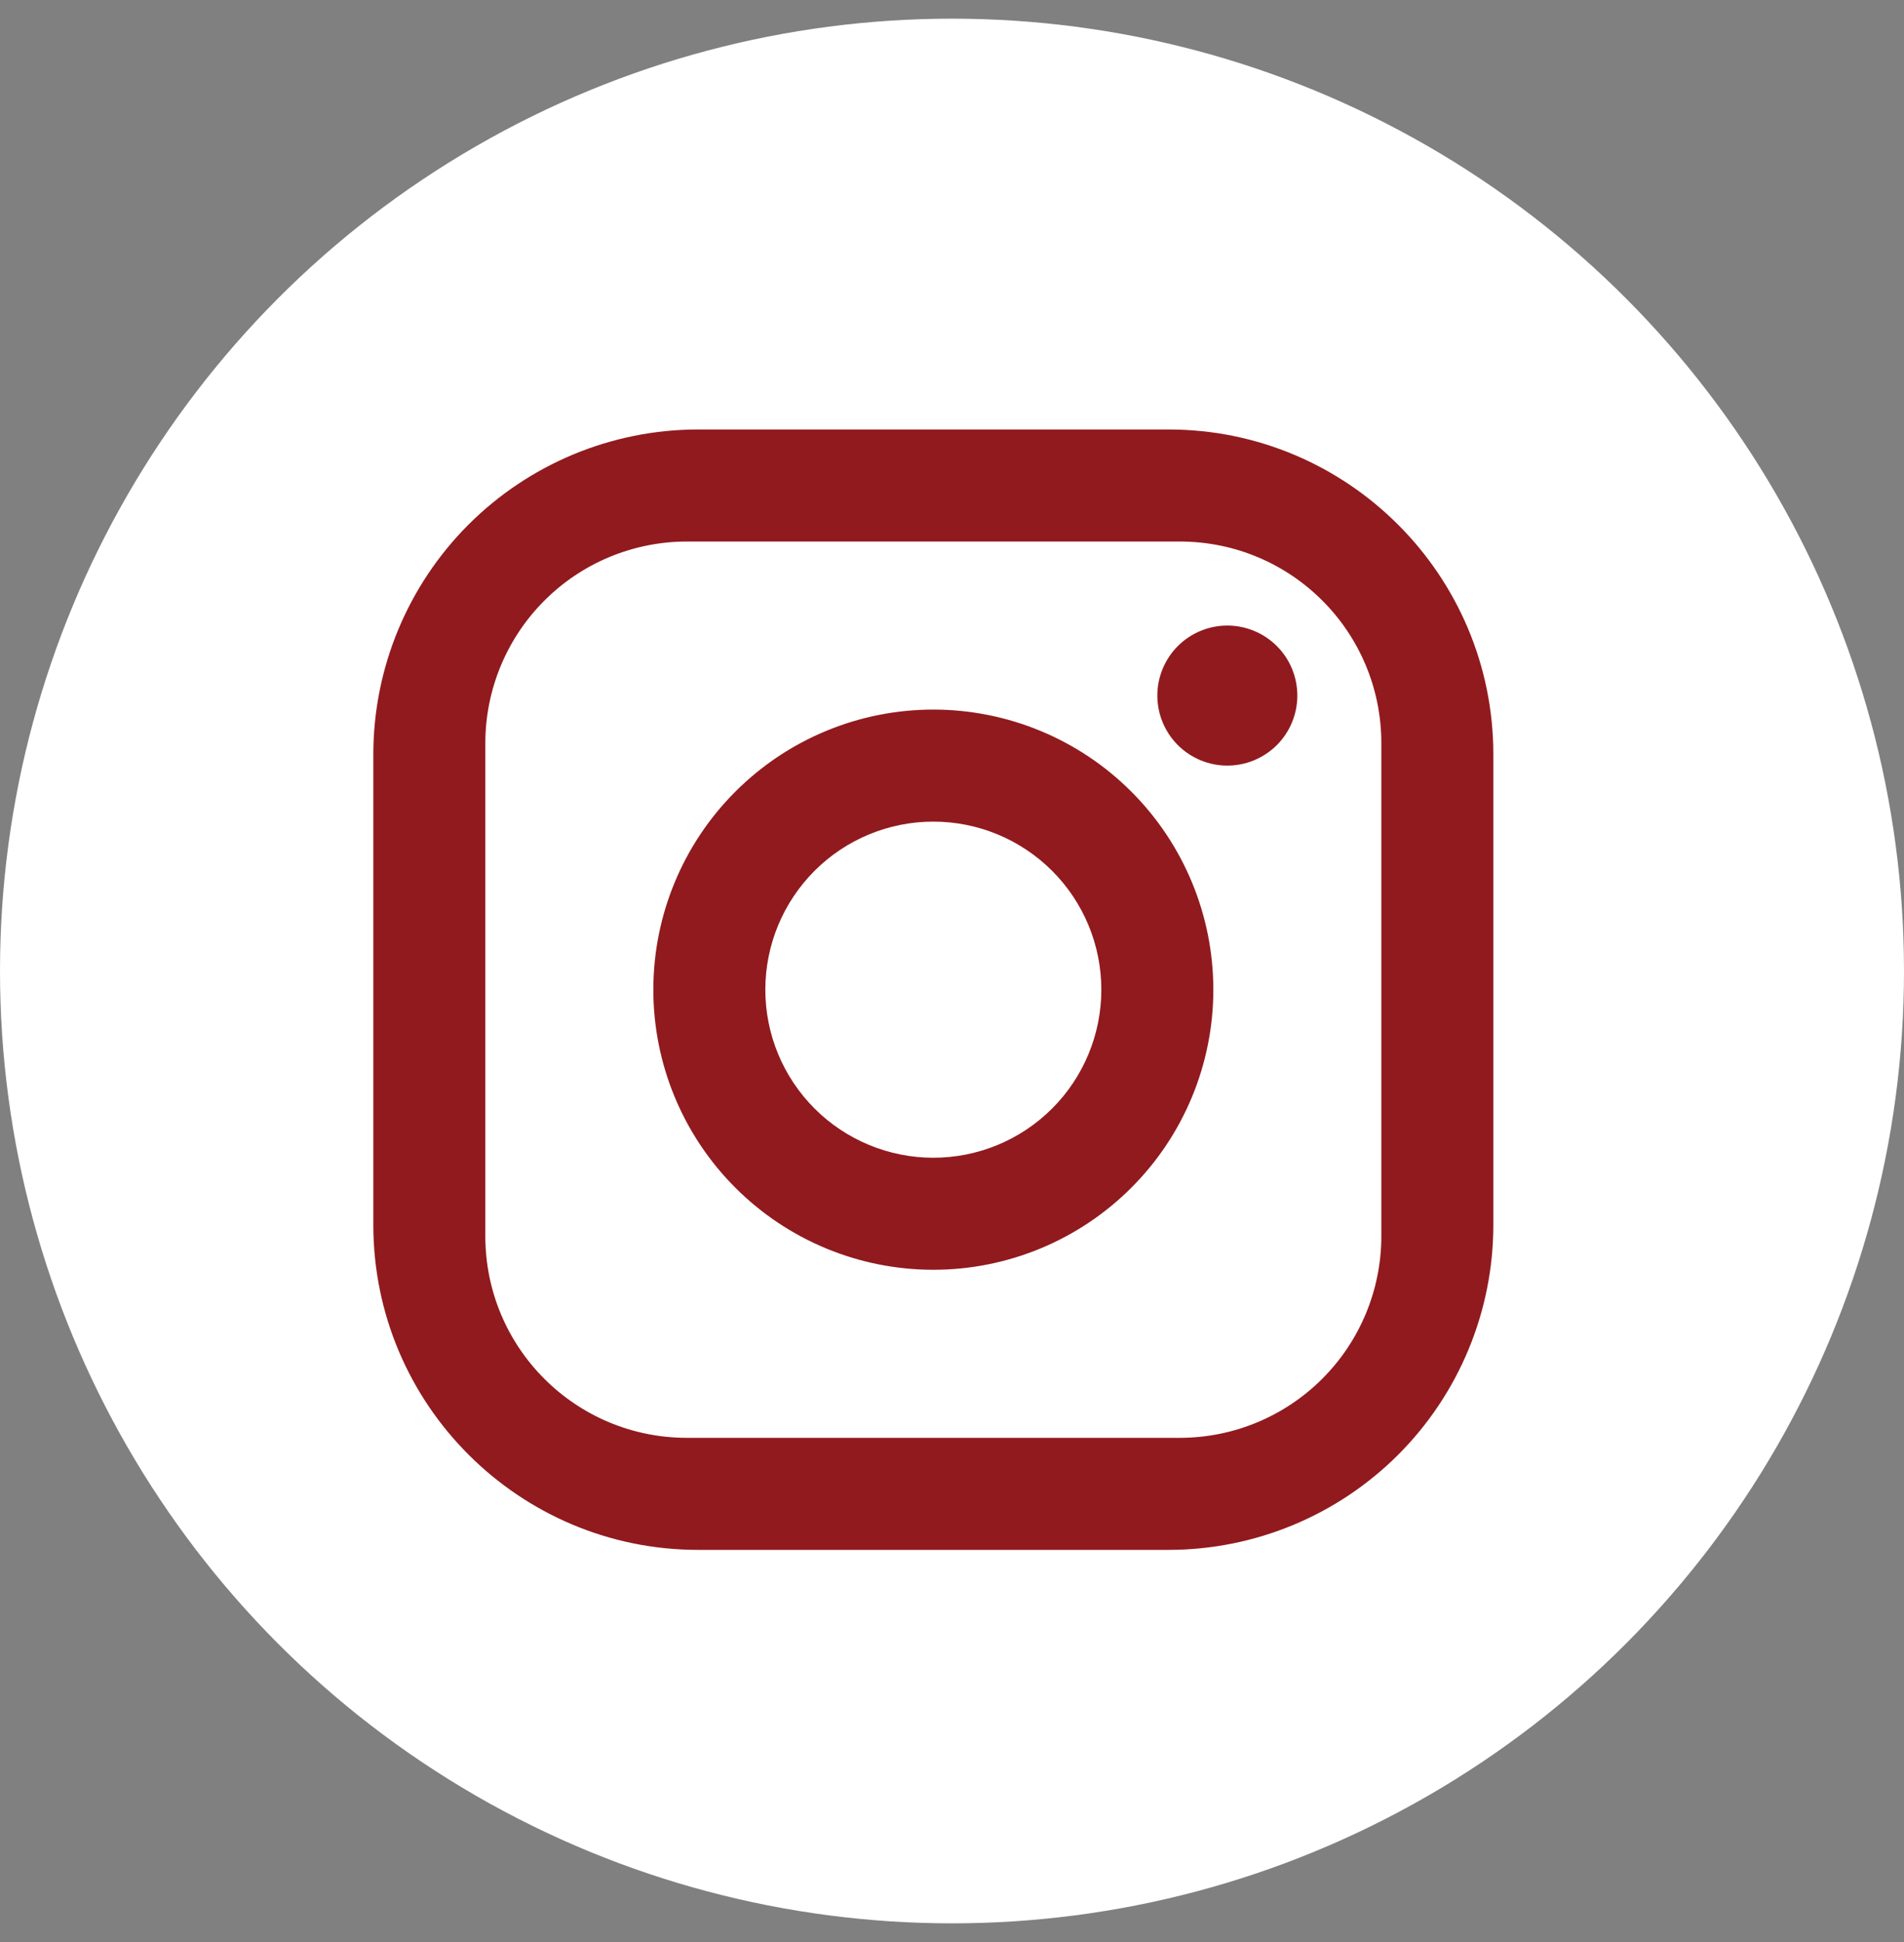 <svg width="51" height="52" viewBox="0 0 51 52" fill="none" xmlns="http://www.w3.org/2000/svg">
<rect x="0" y="0" width="51" height="52" fill="#808080" stroke="none"/>
<circle cx="25.5" cy="26" r="25.5" fill="white"/>
<path d="M18.7 11.5H31.3C36.1 11.5 40 15.4 40 20.2V32.8C40 35.107 39.083 37.32 37.452 38.952C35.82 40.583 33.607 41.5 31.3 41.5H18.7C13.9 41.5 10 37.6 10 32.8V20.2C10 17.893 10.917 15.68 12.548 14.048C14.18 12.417 16.393 11.5 18.7 11.5ZM18.4 14.5C16.968 14.5 15.594 15.069 14.582 16.082C13.569 17.094 13 18.468 13 19.9V33.1C13 36.085 15.415 38.5 18.4 38.5H31.6C33.032 38.5 34.406 37.931 35.418 36.918C36.431 35.906 37 34.532 37 33.1V19.9C37 16.915 34.585 14.5 31.6 14.5H18.4ZM32.875 16.75C33.372 16.75 33.849 16.948 34.201 17.299C34.553 17.651 34.75 18.128 34.75 18.625C34.75 19.122 34.553 19.599 34.201 19.951C33.849 20.302 33.372 20.5 32.875 20.5C32.378 20.5 31.901 20.302 31.549 19.951C31.198 19.599 31 19.122 31 18.625C31 18.128 31.198 17.651 31.549 17.299C31.901 16.948 32.378 16.75 32.875 16.75ZM25 19C26.989 19 28.897 19.79 30.303 21.197C31.71 22.603 32.5 24.511 32.5 26.5C32.5 28.489 31.71 30.397 30.303 31.803C28.897 33.21 26.989 34 25 34C23.011 34 21.103 33.21 19.697 31.803C18.29 30.397 17.5 28.489 17.5 26.5C17.5 24.511 18.29 22.603 19.697 21.197C21.103 19.79 23.011 19 25 19ZM25 22C23.806 22 22.662 22.474 21.818 23.318C20.974 24.162 20.5 25.306 20.5 26.5C20.5 27.694 20.974 28.838 21.818 29.682C22.662 30.526 23.806 31 25 31C26.194 31 27.338 30.526 28.182 29.682C29.026 28.838 29.5 27.694 29.5 26.5C29.5 25.306 29.026 24.162 28.182 23.318C27.338 22.474 26.194 22 25 22Z" fill="#911A1E"/>
</svg>
